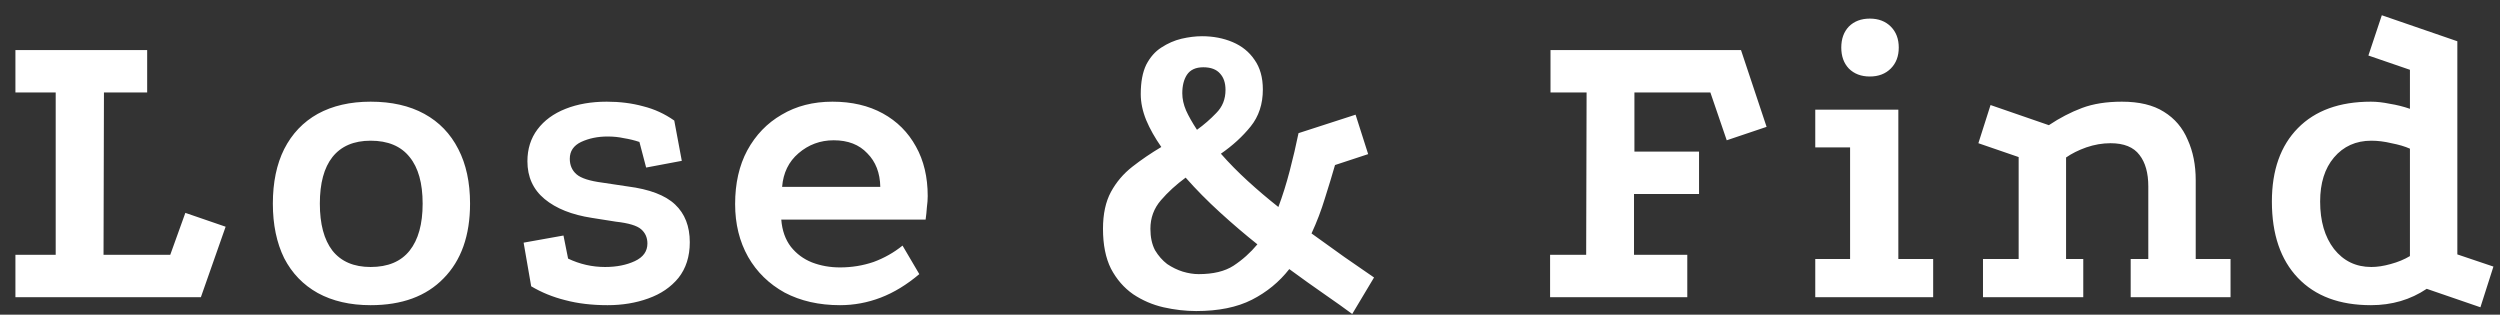 <svg width="143" height="18" viewBox="0 0 143 18" fill="none" xmlns="http://www.w3.org/2000/svg">
<rect x="0" y="0" width="143" height="18" fill="#333333" stroke="none"/>
<path d="M0.882 2.864H8.418V5.288H5.946L5.922 14.576H9.738L10.602 12.176L12.906 12.968L11.49 17H0.882V14.576H3.186V5.288H0.882V2.864ZM21.199 5.816C22.399 5.816 23.423 6.048 24.271 6.512C25.119 6.976 25.767 7.648 26.215 8.528C26.663 9.392 26.887 10.432 26.887 11.648C26.887 13.472 26.383 14.896 25.375 15.92C24.383 16.944 22.991 17.456 21.199 17.456C20.031 17.456 19.023 17.224 18.175 16.76C17.343 16.296 16.703 15.632 16.255 14.768C15.823 13.888 15.607 12.848 15.607 11.648C15.607 10.432 15.823 9.392 16.255 8.528C16.703 7.648 17.343 6.976 18.175 6.512C19.023 6.048 20.031 5.816 21.199 5.816ZM21.199 8.048C20.239 8.048 19.511 8.36 19.015 8.984C18.535 9.592 18.295 10.48 18.295 11.648C18.295 12.816 18.535 13.712 19.015 14.336C19.511 14.96 20.239 15.272 21.199 15.272C22.191 15.272 22.935 14.96 23.431 14.336C23.927 13.712 24.175 12.816 24.175 11.648C24.175 10.48 23.927 9.592 23.431 8.984C22.935 8.36 22.191 8.048 21.199 8.048ZM36.575 8.12C36.288 8.024 35.992 7.952 35.688 7.904C35.4 7.84 35.087 7.808 34.752 7.808C34.191 7.808 33.688 7.912 33.239 8.12C32.807 8.328 32.592 8.648 32.592 9.08C32.592 9.448 32.719 9.744 32.975 9.968C33.231 10.192 33.727 10.352 34.464 10.448L35.904 10.664C37.151 10.824 38.056 11.168 38.615 11.696C39.175 12.224 39.456 12.944 39.456 13.856C39.456 14.672 39.239 15.352 38.807 15.896C38.376 16.424 37.8 16.816 37.08 17.072C36.376 17.328 35.599 17.456 34.752 17.456C33.855 17.456 33.047 17.36 32.328 17.168C31.623 16.992 30.976 16.728 30.384 16.376L29.951 13.88L32.231 13.472L32.495 14.792C32.831 14.952 33.175 15.072 33.528 15.152C33.88 15.232 34.239 15.272 34.608 15.272C35.264 15.272 35.831 15.16 36.312 14.936C36.791 14.712 37.032 14.376 37.032 13.928C37.032 13.592 36.911 13.32 36.672 13.112C36.431 12.904 35.952 12.76 35.231 12.68L33.864 12.464C32.712 12.288 31.808 11.928 31.151 11.384C30.495 10.84 30.168 10.12 30.168 9.224C30.168 8.52 30.36 7.912 30.744 7.4C31.128 6.888 31.663 6.496 32.352 6.224C33.039 5.952 33.824 5.816 34.703 5.816C35.456 5.816 36.151 5.904 36.791 6.08C37.431 6.24 38.023 6.512 38.568 6.896L38.999 9.2L36.959 9.584L36.575 8.12ZM52.585 15.68C51.865 16.288 51.129 16.736 50.377 17.024C49.625 17.312 48.849 17.456 48.049 17.456C46.849 17.456 45.793 17.216 44.881 16.736C43.985 16.24 43.289 15.56 42.793 14.696C42.297 13.816 42.049 12.808 42.049 11.672C42.049 10.488 42.281 9.464 42.745 8.6C43.225 7.72 43.881 7.04 44.713 6.56C45.545 6.064 46.513 5.816 47.617 5.816C48.721 5.816 49.681 6.04 50.497 6.488C51.313 6.936 51.945 7.568 52.393 8.384C52.841 9.184 53.065 10.128 53.065 11.216C53.065 11.408 53.049 11.624 53.017 11.864C53.001 12.104 52.977 12.336 52.945 12.56H44.689C44.737 13.184 44.921 13.704 45.241 14.12C45.561 14.52 45.961 14.816 46.441 15.008C46.937 15.2 47.473 15.296 48.049 15.296C48.721 15.296 49.361 15.192 49.969 14.984C50.577 14.76 51.129 14.448 51.625 14.048L52.585 15.68ZM50.353 10.688C50.337 9.888 50.089 9.248 49.609 8.768C49.145 8.272 48.505 8.024 47.689 8.024C46.921 8.024 46.249 8.272 45.673 8.768C45.113 9.248 44.801 9.888 44.737 10.688H50.353ZM73.747 15.392C73.171 16.128 72.459 16.712 71.611 17.144C70.763 17.576 69.699 17.792 68.419 17.792C67.811 17.792 67.187 17.72 66.547 17.576C65.923 17.432 65.347 17.184 64.819 16.832C64.291 16.464 63.867 15.976 63.547 15.368C63.243 14.76 63.091 14 63.091 13.088C63.091 12.24 63.243 11.536 63.547 10.976C63.851 10.416 64.259 9.936 64.771 9.536C65.283 9.136 65.835 8.76 66.427 8.408C66.059 7.88 65.771 7.368 65.563 6.872C65.355 6.36 65.251 5.864 65.251 5.384C65.251 4.696 65.355 4.136 65.563 3.704C65.787 3.272 66.075 2.944 66.427 2.72C66.795 2.48 67.179 2.312 67.579 2.216C67.995 2.12 68.387 2.072 68.755 2.072C69.395 2.072 69.979 2.184 70.507 2.408C71.035 2.632 71.451 2.968 71.755 3.416C72.075 3.864 72.235 4.432 72.235 5.12C72.235 5.952 72.003 6.656 71.539 7.232C71.075 7.808 70.507 8.328 69.835 8.792C70.299 9.32 70.811 9.84 71.371 10.352C71.931 10.864 72.515 11.36 73.123 11.84C73.363 11.2 73.579 10.512 73.771 9.776C73.963 9.04 74.131 8.32 74.275 7.616L77.539 6.56L78.259 8.816L76.363 9.44C76.203 10 76.011 10.632 75.787 11.336C75.579 12.024 75.323 12.696 75.019 13.352C75.675 13.816 76.299 14.264 76.891 14.696C77.499 15.112 78.067 15.504 78.595 15.872L77.347 17.96C76.915 17.64 76.387 17.264 75.763 16.832C75.139 16.4 74.467 15.92 73.747 15.392ZM67.819 10.16C67.275 10.56 66.803 10.992 66.403 11.456C66.003 11.92 65.803 12.464 65.803 13.088C65.803 13.568 65.891 13.976 66.067 14.312C66.259 14.632 66.491 14.896 66.763 15.104C67.051 15.296 67.347 15.44 67.651 15.536C67.971 15.632 68.275 15.68 68.563 15.68C69.395 15.68 70.059 15.52 70.555 15.2C71.067 14.864 71.523 14.456 71.923 13.976C71.219 13.416 70.507 12.808 69.787 12.152C69.067 11.496 68.411 10.832 67.819 10.16ZM68.827 3.848C68.395 3.848 68.083 3.992 67.891 4.28C67.715 4.552 67.627 4.904 67.627 5.336C67.627 5.656 67.699 5.984 67.843 6.32C67.987 6.64 68.195 7.008 68.467 7.424C68.867 7.136 69.235 6.816 69.571 6.464C69.923 6.112 70.099 5.672 70.099 5.144C70.099 4.744 69.995 4.432 69.787 4.208C69.579 3.968 69.259 3.848 68.827 3.848ZM88.689 2.864H99.585L101.049 7.256L98.769 8.024L97.833 5.288H93.489V8.672H97.185V11.096H93.465V14.576H96.513V17H88.665V14.576H90.729L90.753 5.288H88.689V2.864ZM103.833 6.272H108.585V14.816H110.577V17H103.833V14.816H105.825V8.432H103.833V6.272ZM106.953 1.064C107.449 1.064 107.849 1.216 108.153 1.52C108.457 1.824 108.609 2.224 108.609 2.72C108.609 3.216 108.457 3.616 108.153 3.92C107.849 4.224 107.449 4.376 106.953 4.376C106.457 4.376 106.057 4.224 105.753 3.92C105.465 3.616 105.321 3.216 105.321 2.72C105.321 2.224 105.465 1.824 105.753 1.52C106.057 1.216 106.457 1.064 106.953 1.064ZM113.427 17V14.816H115.467V8.984L113.163 8.192L113.859 6.008L117.195 7.16C117.819 6.744 118.451 6.416 119.091 6.176C119.731 5.936 120.491 5.816 121.371 5.816C122.363 5.816 123.163 6.008 123.771 6.392C124.395 6.776 124.851 7.312 125.139 8C125.443 8.672 125.595 9.44 125.595 10.304V14.816H127.587V17H121.875V14.816H122.883V10.664C122.883 9.896 122.715 9.296 122.379 8.864C122.043 8.416 121.491 8.192 120.723 8.192C120.259 8.192 119.795 8.272 119.331 8.432C118.883 8.592 118.499 8.784 118.179 9.008V14.816H119.163V17H113.427ZM141.88 17.576L138.808 16.52C137.88 17.144 136.816 17.456 135.616 17.456C133.824 17.456 132.432 16.936 131.44 15.896C130.448 14.856 129.952 13.4 129.952 11.528C129.952 9.736 130.448 8.336 131.44 7.328C132.432 6.32 133.824 5.816 135.616 5.816C135.952 5.816 136.312 5.856 136.696 5.936C137.096 6 137.48 6.096 137.848 6.224V3.992L135.472 3.176L136.24 0.872L140.56 2.36V14.552L142.624 15.248L141.88 17.576ZM135.64 15.272C135.976 15.272 136.344 15.216 136.744 15.104C137.16 14.992 137.528 14.84 137.848 14.648V8.504C137.56 8.376 137.208 8.272 136.792 8.192C136.392 8.096 136.008 8.048 135.64 8.048C134.76 8.048 134.048 8.368 133.504 9.008C132.976 9.632 132.712 10.472 132.712 11.528C132.712 12.648 132.976 13.552 133.504 14.24C134.048 14.928 134.76 15.272 135.64 15.272Z" fill="white"/>
</svg>
